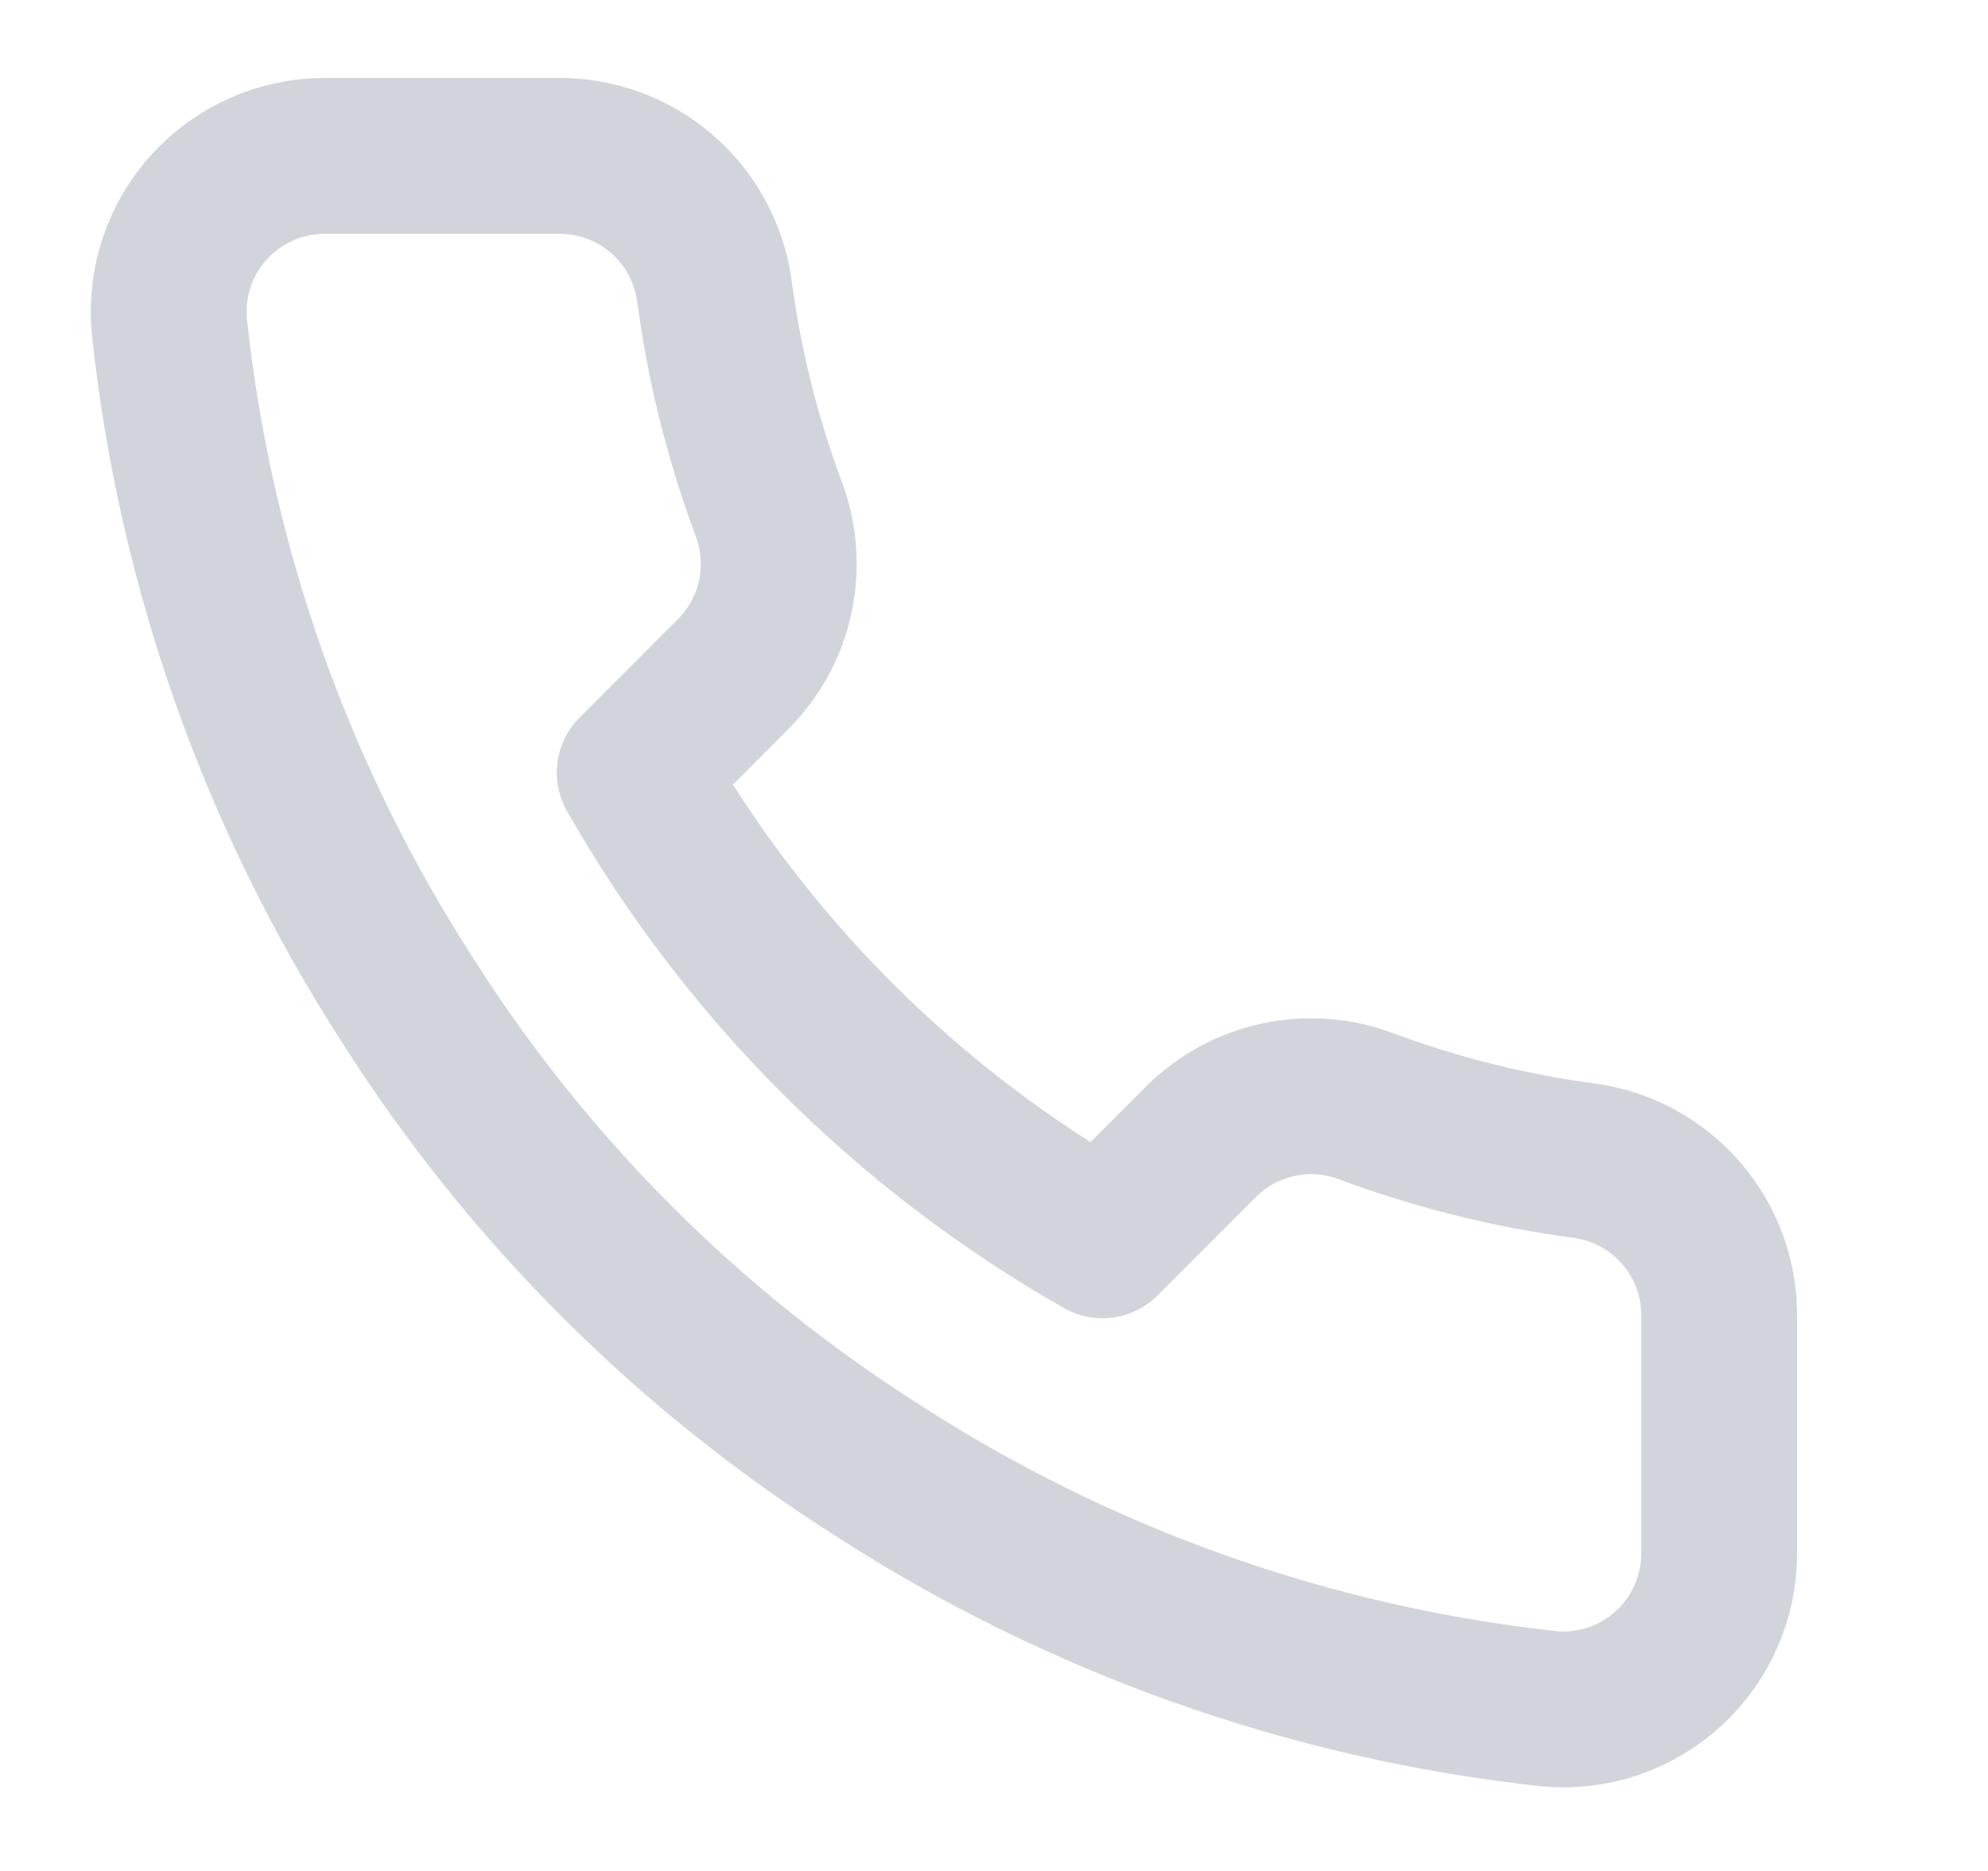 <?xml version="1.0" encoding="UTF-8"?> <svg xmlns="http://www.w3.org/2000/svg" width="17" height="16" viewBox="0 0 17 16" fill="none"><path d="M14.701 11.28V13.28C14.702 13.466 14.664 13.649 14.589 13.819C14.515 13.99 14.406 14.142 14.269 14.268C14.132 14.393 13.971 14.489 13.795 14.549C13.619 14.608 13.432 14.63 13.248 14.613C11.196 14.39 9.226 13.689 7.494 12.567C5.883 11.543 4.518 10.177 3.494 8.567C2.368 6.827 1.666 4.847 1.448 2.787C1.431 2.602 1.453 2.416 1.512 2.241C1.571 2.066 1.666 1.904 1.791 1.768C1.916 1.631 2.067 1.522 2.237 1.447C2.406 1.372 2.589 1.333 2.774 1.333H4.774C5.098 1.33 5.411 1.445 5.657 1.656C5.902 1.867 6.062 2.16 6.108 2.48C6.192 3.12 6.349 3.748 6.574 4.353C6.664 4.592 6.683 4.851 6.63 5.101C6.577 5.35 6.453 5.579 6.274 5.76L5.428 6.607C6.377 8.276 7.759 9.658 9.428 10.607L10.274 9.76C10.456 9.581 10.684 9.457 10.934 9.404C11.183 9.351 11.442 9.37 11.681 9.46C12.286 9.686 12.914 9.842 13.554 9.927C13.878 9.972 14.174 10.136 14.385 10.385C14.597 10.634 14.709 10.953 14.701 11.28Z" stroke="#D1D5DB" stroke-width="1.333" stroke-linecap="round" stroke-linejoin="round"></path></svg> 
